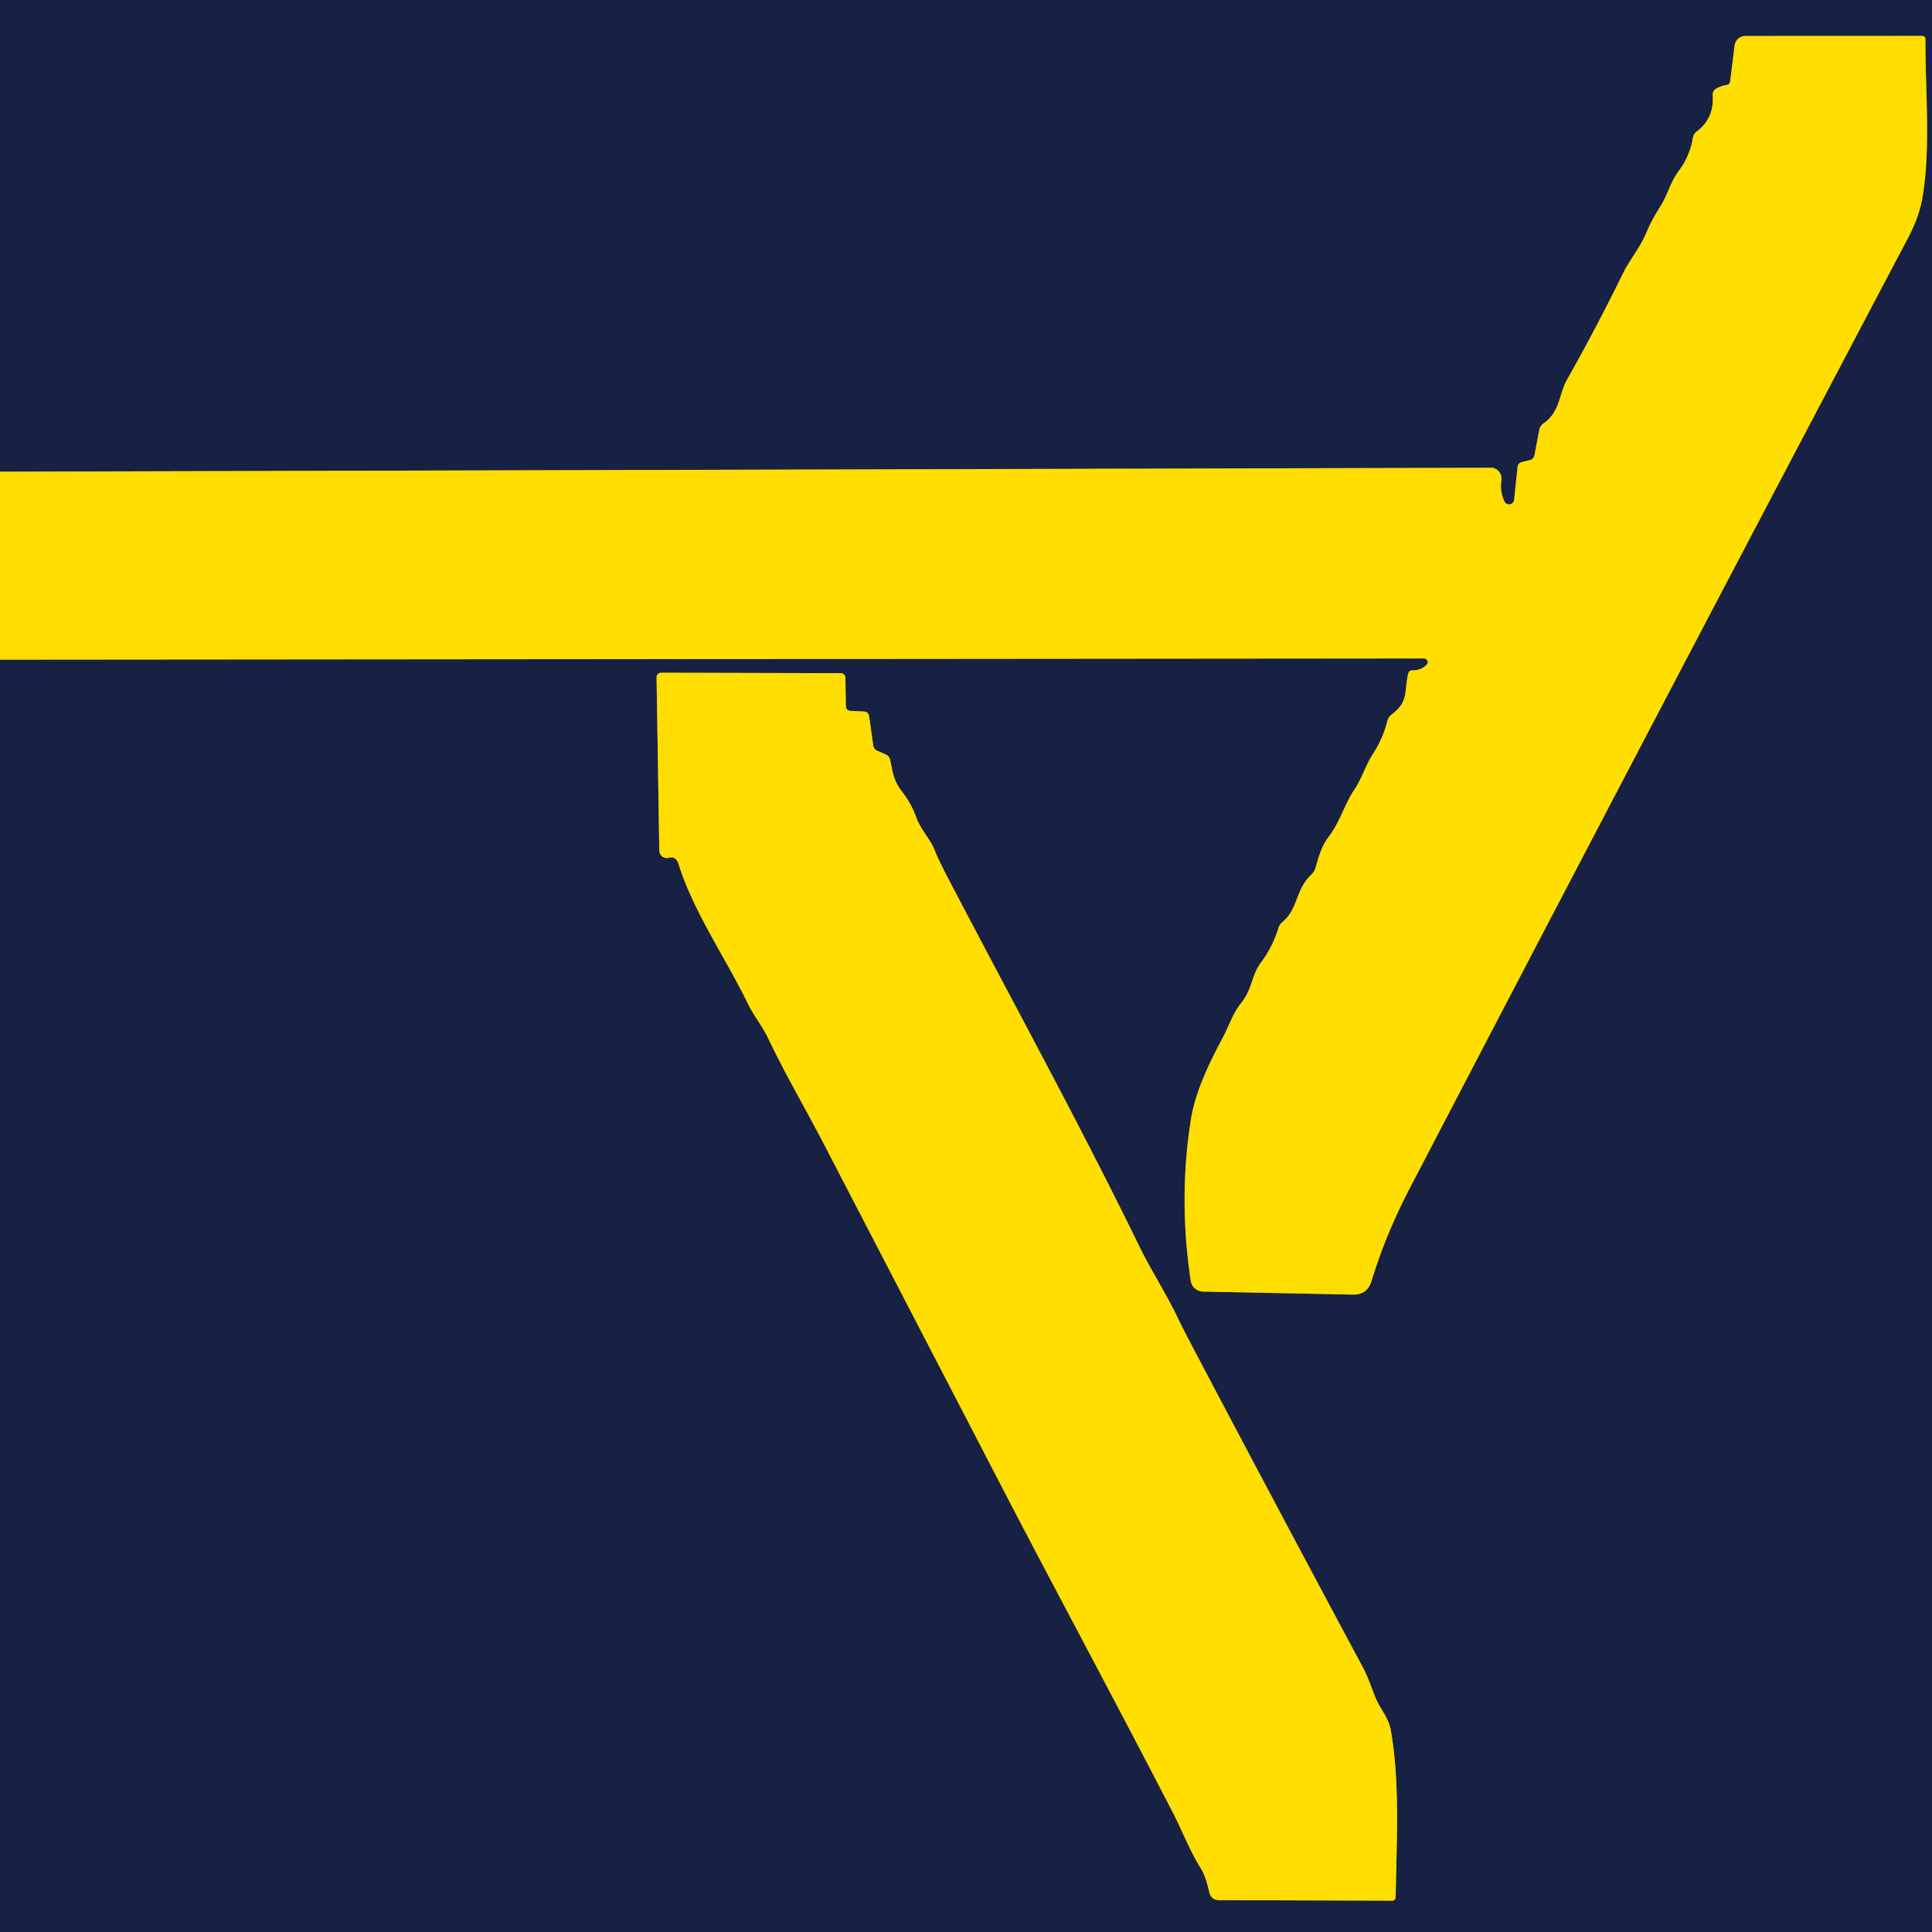 <?xml version="1.0" encoding="UTF-8" standalone="no"?>
<!DOCTYPE svg PUBLIC "-//W3C//DTD SVG 1.1//EN" "http://www.w3.org/Graphics/SVG/1.1/DTD/svg11.dtd">
<svg xmlns="http://www.w3.org/2000/svg" version="1.1" viewBox="0.00 0.00 256.00 256.00">
<g stroke-width="2.00" fill="none" stroke-linecap="butt">
<path stroke="#8b8022" vector-effect="non-scaling-stroke" d="
  M 0.00 87.41
  L 188.69 87.25
  A 0.49 0.48 21.4 0 1 189.05 88.06
  Q 188.32 88.83 187.19 88.82
  Q 186.69 88.82 186.58 89.31
  C 186.04 91.71 186.69 92.95 184.40 94.67
  A 1.48 1.45 -11.3 0 0 183.85 95.48
  Q 183.26 97.84 181.94 99.87
  C 180.92 101.44 180.50 103.08 179.46 104.63
  C 178.10 106.68 177.57 108.88 176.12 110.79
  C 175.03 112.23 174.79 113.41 174.30 115.03
  Q 174.16 115.51 173.80 115.85
  C 171.59 117.92 172.06 120.41 169.92 122.18
  A 1.71 1.65 -12.9 0 0 169.39 122.99
  Q 168.62 125.49 167.07 127.56
  C 165.79 129.29 166.01 130.98 164.39 133.00
  C 163.35 134.30 162.73 136.18 162.12 137.31
  C 160.27 140.80 158.39 144.55 157.78 148.46
  Q 156.15 158.91 157.78 169.72
  A 1.68 1.67 -3.7 0 0 159.40 171.14
  L 179.26 171.54
  Q 181.17 171.58 181.73 169.75
  C 182.99 165.61 184.67 161.54 186.83 157.39
  Q 219.67 94.37 252.83 31.52
  Q 254.29 28.74 254.73 26.21
  C 255.86 19.58 255.09 11.90 255.13 5.16
  A 0.40 0.40 0.0 0 0 254.73 4.76
  L 231.27 4.77
  A 1.44 1.44 0.0 0 0 229.84 6.04
  L 229.26 10.75
  Q 229.21 11.21 228.75 11.27
  Q 228.03 11.38 227.40 11.75
  Q 226.91 12.04 226.94 12.62
  Q 227.15 15.69 224.84 17.41
  Q 224.41 17.73 224.32 18.27
  Q 223.91 20.68 222.48 22.60
  C 221.28 24.21 221.02 25.76 219.98 27.39
  Q 218.84 29.17 218.12 30.90
  C 217.34 32.79 215.94 34.43 215.12 36.10
  Q 211.58 43.32 207.62 50.35
  C 206.57 52.21 206.72 54.57 204.58 56.06
  Q 204.06 56.41 203.95 57.03
  L 203.33 60.29
  Q 203.23 60.83 202.70 60.97
  L 201.61 61.24
  A 0.68 0.68 0.0 0 0 201.09 61.83
  L 200.63 66.24
  A 0.67 0.67 0.0 0 1 199.37 66.47
  Q 198.71 65.14 198.94 63.61
  A 1.42 1.41 -85.8 0 0 197.54 61.98
  L 0.00 62.50"
/>
<path stroke="#8b8022" vector-effect="non-scaling-stroke" d="
  M 112.08 93.51
  L 112.02 89.79
  A 0.60 0.60 0.0 0 0 111.42 89.20
  L 87.68 89.14
  Q 86.99 89.14 87.00 89.82
  L 87.36 112.71
  A 1.00 1.00 0.0 0 0 88.62 113.66
  Q 89.57 113.40 89.92 114.51
  C 91.88 120.81 96.22 127.05 99.14 133.07
  C 99.87 134.58 101.05 136.02 101.82 137.65
  C 104.06 142.37 106.70 146.84 109.10 151.46
  Q 121.13 174.64 133.16 197.82
  C 140.11 211.20 146.20 222.39 155.48 240.31
  C 156.48 242.23 157.62 245.14 159.03 247.43
  C 159.74 248.56 159.97 249.63 160.27 250.85
  A 1.24 1.23 -6.6 0 0 161.46 251.78
  L 184.48 251.85
  A 0.45 0.45 0.0 0 0 184.93 251.41
  C 185.05 244.23 185.53 236.25 184.28 229.22
  C 183.97 227.50 182.78 226.37 182.15 224.68
  Q 181.11 221.91 180.74 221.22
  Q 169.25 199.79 157.91 178.27
  Q 156.71 175.98 156.01 174.52
  C 154.40 171.18 152.47 168.24 150.90 165.01
  C 142.96 148.73 134.18 132.76 125.80 116.70
  Q 124.38 114.00 123.85 112.66
  C 123.19 111.03 122.03 110.02 121.37 108.21
  Q 120.70 106.40 119.51 104.87
  C 118.40 103.44 118.31 102.39 117.96 100.72
  Q 117.84 100.17 117.33 99.95
  L 116.25 99.48
  Q 115.78 99.28 115.71 98.77
  L 115.17 94.94
  Q 115.08 94.30 114.43 94.27
  L 112.76 94.20
  Q 112.09 94.17 112.08 93.51"
/>
</g>
<path fill="#162143" d="
  M 0.00 0.00
  L 256.00 0.00
  L 256.00 256.00
  L 0.00 256.00
  L 0.00 87.41
  L 188.69 87.25
  A 0.49 0.48 21.4 0 1 189.05 88.06
  Q 188.32 88.83 187.19 88.82
  Q 186.69 88.82 186.58 89.31
  C 186.04 91.71 186.69 92.95 184.40 94.67
  A 1.48 1.45 -11.3 0 0 183.85 95.48
  Q 183.26 97.84 181.94 99.87
  C 180.92 101.44 180.50 103.08 179.46 104.63
  C 178.10 106.68 177.57 108.88 176.12 110.79
  C 175.03 112.23 174.79 113.41 174.30 115.03
  Q 174.16 115.51 173.80 115.85
  C 171.59 117.92 172.06 120.41 169.92 122.18
  A 1.71 1.65 -12.9 0 0 169.39 122.99
  Q 168.62 125.49 167.07 127.56
  C 165.79 129.29 166.01 130.98 164.39 133.00
  C 163.35 134.30 162.73 136.18 162.12 137.31
  C 160.27 140.80 158.39 144.55 157.78 148.46
  Q 156.15 158.91 157.78 169.72
  A 1.68 1.67 -3.7 0 0 159.40 171.14
  L 179.26 171.54
  Q 181.17 171.58 181.73 169.75
  C 182.99 165.61 184.67 161.54 186.83 157.39
  Q 219.67 94.37 252.83 31.52
  Q 254.29 28.74 254.73 26.21
  C 255.86 19.58 255.09 11.90 255.13 5.16
  A 0.40 0.40 0.0 0 0 254.73 4.76
  L 231.27 4.77
  A 1.44 1.44 0.0 0 0 229.84 6.04
  L 229.26 10.75
  Q 229.21 11.21 228.75 11.27
  Q 228.03 11.38 227.40 11.75
  Q 226.91 12.04 226.94 12.62
  Q 227.15 15.69 224.84 17.41
  Q 224.41 17.73 224.32 18.27
  Q 223.91 20.68 222.48 22.60
  C 221.28 24.21 221.02 25.76 219.98 27.39
  Q 218.84 29.17 218.12 30.90
  C 217.34 32.79 215.94 34.43 215.12 36.10
  Q 211.58 43.32 207.62 50.35
  C 206.57 52.21 206.72 54.57 204.58 56.06
  Q 204.06 56.41 203.95 57.03
  L 203.33 60.29
  Q 203.23 60.83 202.70 60.97
  L 201.61 61.24
  A 0.68 0.68 0.0 0 0 201.09 61.83
  L 200.63 66.24
  A 0.67 0.67 0.0 0 1 199.37 66.47
  Q 198.71 65.14 198.94 63.61
  A 1.42 1.41 -85.8 0 0 197.54 61.98
  L 0.00 62.50
  L 0.00 0.00
  Z
  M 112.08 93.51
  L 112.02 89.79
  A 0.60 0.60 0.0 0 0 111.42 89.20
  L 87.68 89.14
  Q 86.99 89.14 87.00 89.82
  L 87.36 112.71
  A 1.00 1.00 0.0 0 0 88.62 113.66
  Q 89.57 113.40 89.92 114.51
  C 91.88 120.81 96.22 127.05 99.14 133.07
  C 99.87 134.58 101.05 136.02 101.82 137.65
  C 104.06 142.37 106.70 146.84 109.10 151.46
  Q 121.13 174.64 133.16 197.82
  C 140.11 211.20 146.20 222.39 155.48 240.31
  C 156.48 242.23 157.62 245.14 159.03 247.43
  C 159.74 248.56 159.97 249.63 160.27 250.85
  A 1.24 1.23 -6.6 0 0 161.46 251.78
  L 184.48 251.85
  A 0.45 0.45 0.0 0 0 184.93 251.41
  C 185.05 244.23 185.53 236.25 184.28 229.22
  C 183.97 227.50 182.78 226.37 182.15 224.68
  Q 181.11 221.91 180.74 221.22
  Q 169.25 199.79 157.91 178.27
  Q 156.71 175.98 156.01 174.52
  C 154.40 171.18 152.47 168.24 150.90 165.01
  C 142.96 148.73 134.18 132.76 125.80 116.70
  Q 124.38 114.00 123.85 112.66
  C 123.19 111.03 122.03 110.02 121.37 108.21
  Q 120.70 106.40 119.51 104.87
  C 118.40 103.44 118.31 102.39 117.96 100.72
  Q 117.84 100.17 117.33 99.95
  L 116.25 99.48
  Q 115.78 99.28 115.71 98.77
  L 115.17 94.94
  Q 115.08 94.30 114.43 94.27
  L 112.76 94.20
  Q 112.09 94.17 112.08 93.51
  Z"
/>
<path fill="#ffde00" d="
  M 0.00 87.41
  L 0.00 62.50
  L 197.54 61.98
  A 1.42 1.41 -85.8 0 1 198.94 63.61
  Q 198.71 65.14 199.37 66.47
  A 0.67 0.67 0.0 0 0 200.63 66.24
  L 201.09 61.83
  A 0.68 0.68 0.0 0 1 201.61 61.24
  L 202.70 60.97
  Q 203.23 60.83 203.33 60.29
  L 203.95 57.03
  Q 204.06 56.41 204.58 56.06
  C 206.72 54.57 206.57 52.21 207.62 50.35
  Q 211.58 43.32 215.12 36.10
  C 215.94 34.43 217.34 32.79 218.12 30.90
  Q 218.84 29.17 219.98 27.39
  C 221.02 25.76 221.28 24.21 222.48 22.60
  Q 223.91 20.68 224.32 18.27
  Q 224.41 17.73 224.84 17.41
  Q 227.15 15.69 226.94 12.62
  Q 226.91 12.04 227.40 11.75
  Q 228.03 11.38 228.75 11.27
  Q 229.21 11.21 229.26 10.75
  L 229.84 6.04
  A 1.44 1.44 0.0 0 1 231.27 4.77
  L 254.73 4.76
  A 0.40 0.40 0.0 0 1 255.13 5.16
  C 255.09 11.90 255.86 19.58 254.73 26.21
  Q 254.29 28.74 252.83 31.52
  Q 219.67 94.37 186.83 157.39
  C 184.67 161.54 182.99 165.61 181.73 169.75
  Q 181.17 171.58 179.26 171.54
  L 159.40 171.14
  A 1.68 1.67 -3.7 0 1 157.78 169.72
  Q 156.15 158.91 157.78 148.46
  C 158.39 144.55 160.27 140.80 162.12 137.31
  C 162.73 136.18 163.35 134.30 164.39 133.00
  C 166.01 130.98 165.79 129.29 167.07 127.56
  Q 168.62 125.49 169.39 122.99
  A 1.71 1.65 -12.9 0 1 169.92 122.18
  C 172.06 120.41 171.59 117.92 173.80 115.85
  Q 174.16 115.51 174.30 115.03
  C 174.79 113.41 175.03 112.23 176.12 110.79
  C 177.57 108.88 178.10 106.68 179.46 104.63
  C 180.50 103.08 180.92 101.44 181.94 99.87
  Q 183.26 97.84 183.85 95.48
  A 1.48 1.45 -11.3 0 1 184.40 94.67
  C 186.69 92.95 186.04 91.71 186.58 89.31
  Q 186.69 88.82 187.19 88.82
  Q 188.32 88.83 189.05 88.06
  A 0.49 0.48 21.4 0 0 188.69 87.25
  L 0.00 87.41
  Z"
/>
<path fill="#ffde00" d="
  M 112.76 94.20
  L 114.43 94.27
  Q 115.08 94.30 115.17 94.94
  L 115.71 98.77
  Q 115.78 99.28 116.25 99.48
  L 117.33 99.95
  Q 117.84 100.17 117.96 100.72
  C 118.31 102.39 118.40 103.44 119.51 104.87
  Q 120.70 106.40 121.37 108.21
  C 122.03 110.02 123.19 111.03 123.85 112.66
  Q 124.38 114.00 125.80 116.70
  C 134.18 132.76 142.96 148.73 150.90 165.01
  C 152.47 168.24 154.40 171.18 156.01 174.52
  Q 156.71 175.98 157.91 178.27
  Q 169.25 199.79 180.74 221.22
  Q 181.11 221.91 182.15 224.68
  C 182.78 226.37 183.97 227.50 184.28 229.22
  C 185.53 236.25 185.05 244.23 184.93 251.41
  A 0.45 0.45 0.0 0 1 184.48 251.85
  L 161.46 251.78
  A 1.24 1.23 -6.6 0 1 160.27 250.85
  C 159.97 249.63 159.74 248.56 159.03 247.43
  C 157.62 245.14 156.48 242.23 155.48 240.31
  C 146.20 222.39 140.11 211.20 133.16 197.82
  Q 121.13 174.64 109.10 151.46
  C 106.70 146.84 104.06 142.37 101.82 137.65
  C 101.05 136.02 99.87 134.58 99.14 133.07
  C 96.22 127.05 91.88 120.81 89.92 114.51
  Q 89.57 113.40 88.62 113.66
  A 1.00 1.00 0.0 0 1 87.36 112.71
  L 87.00 89.82
  Q 86.99 89.14 87.68 89.14
  L 111.42 89.20
  A 0.60 0.60 0.0 0 1 112.02 89.79
  L 112.08 93.51
  Q 112.09 94.17 112.76 94.20
  Z"
/>
</svg>
